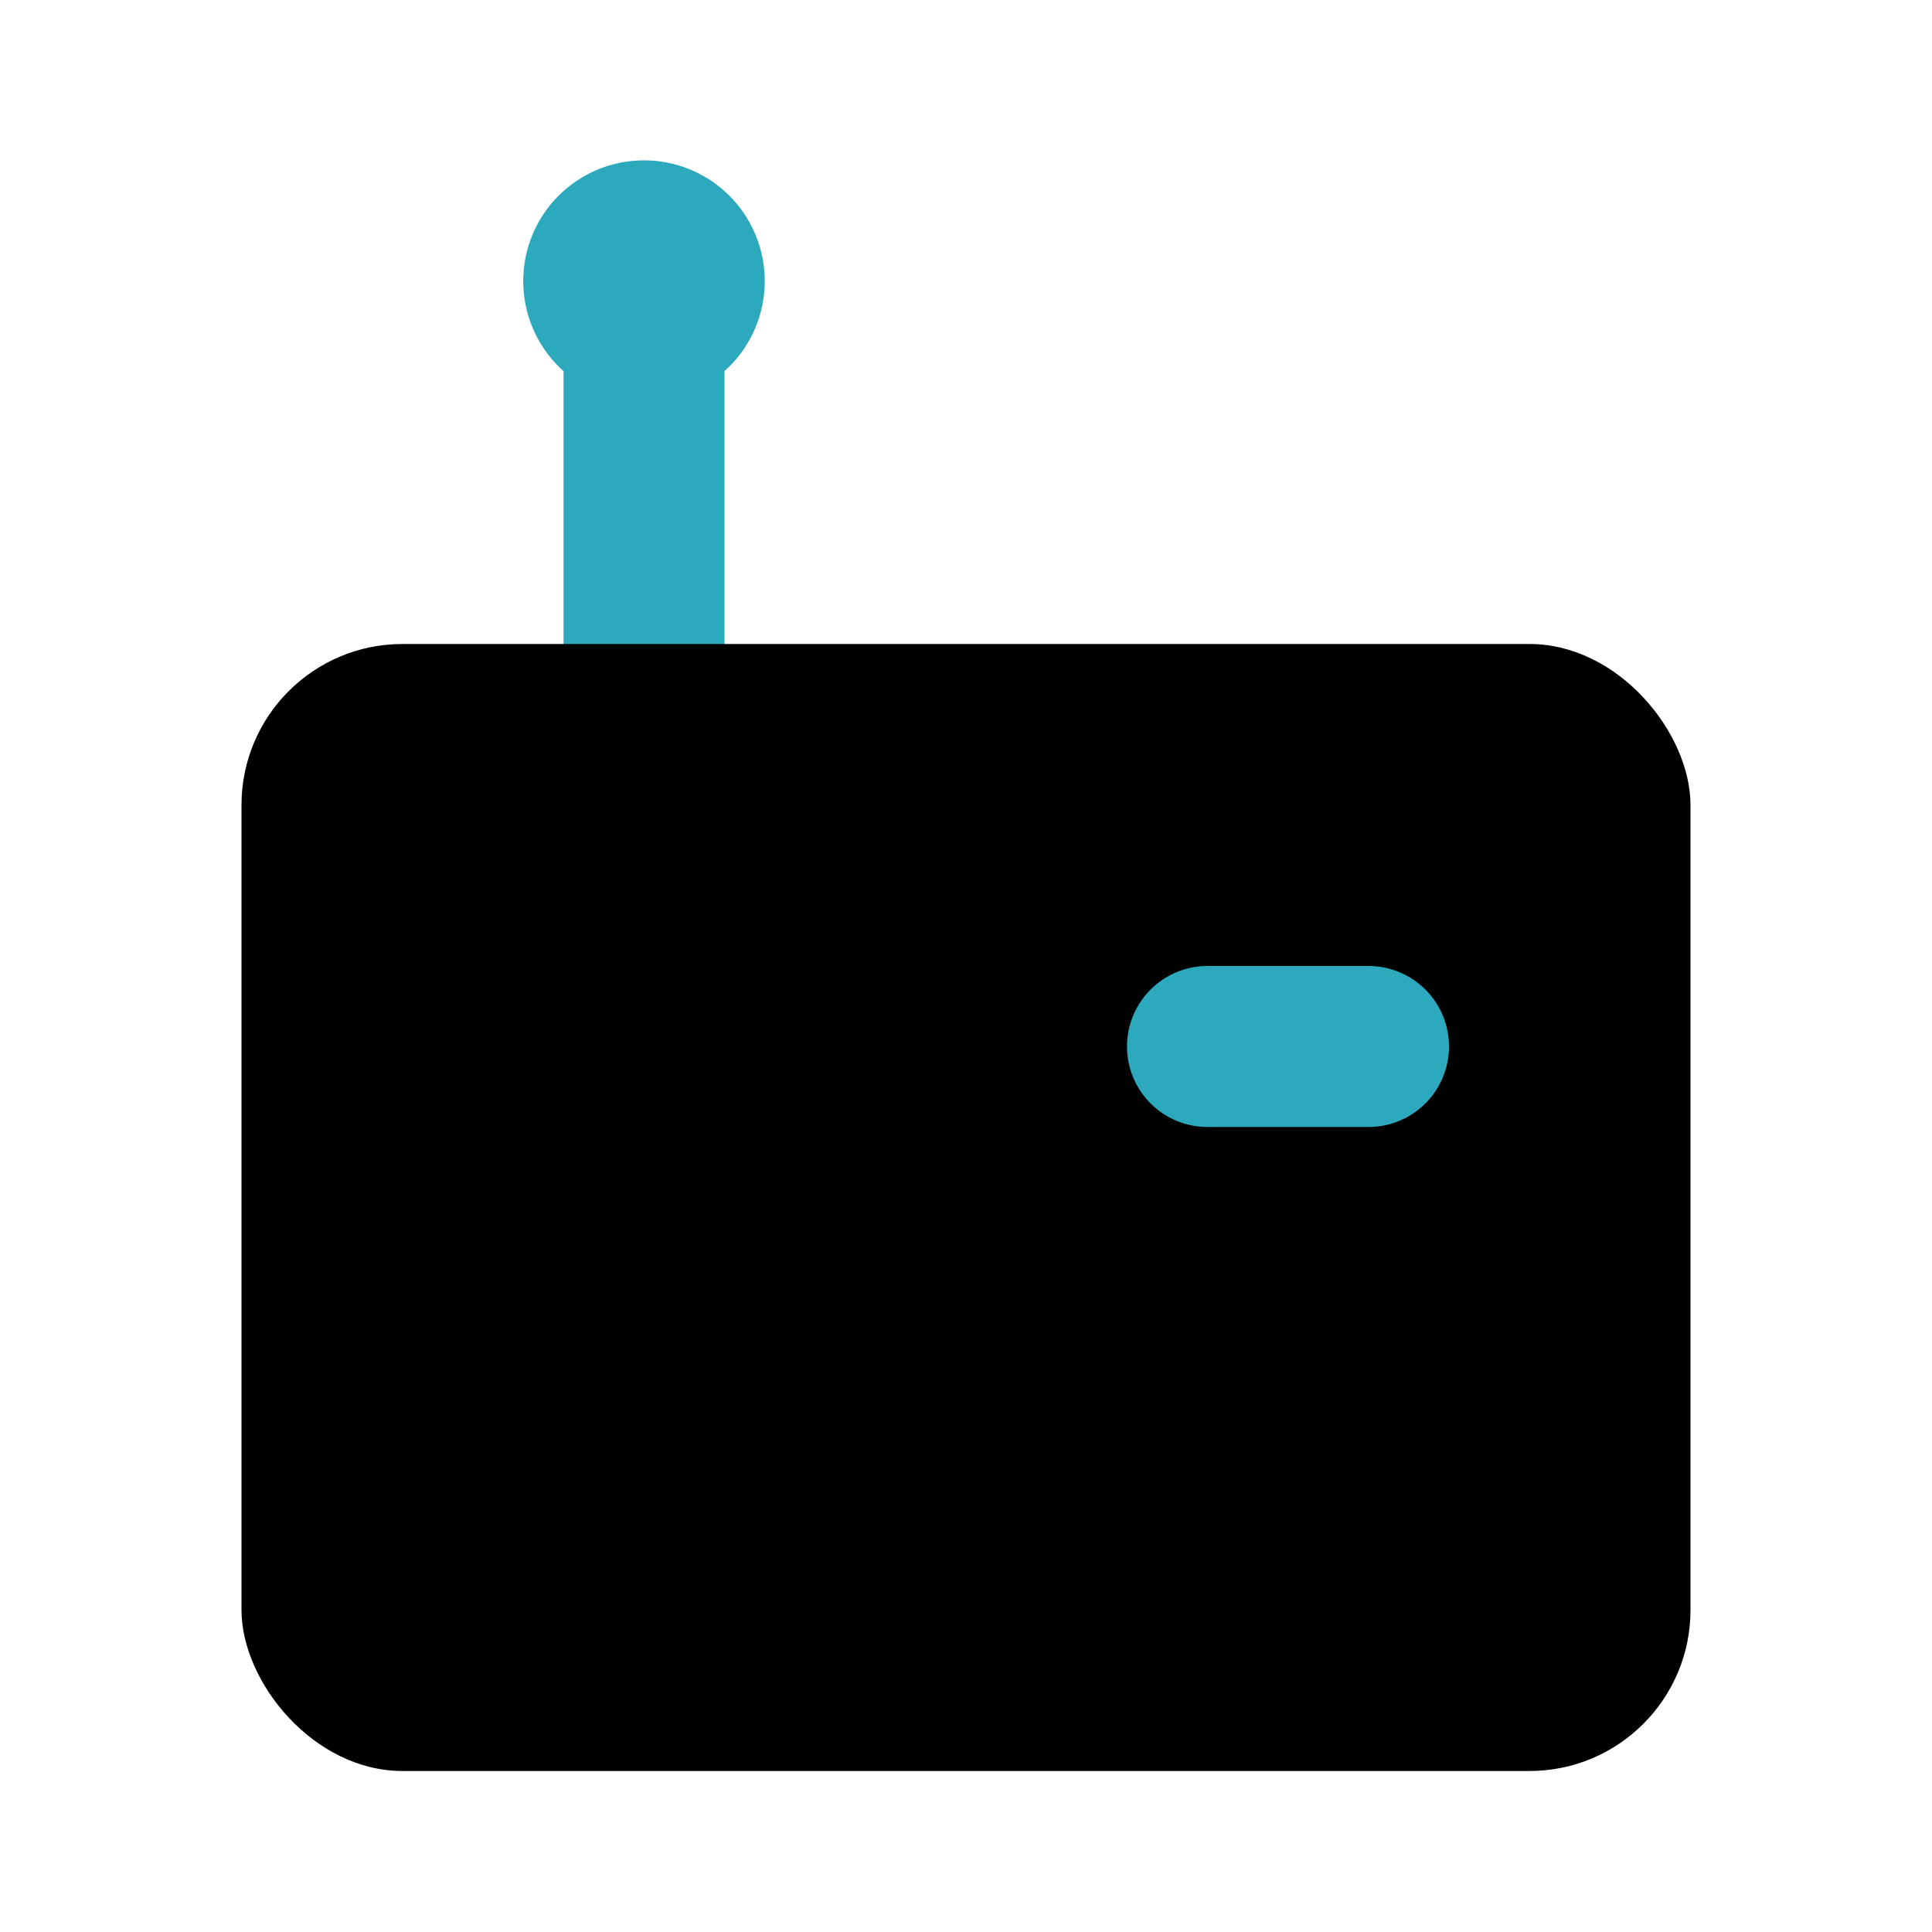 <?xml version="1.0" encoding="utf-8"?><!-- Скачано с сайта svg4.ru / Downloaded from svg4.ru -->
<svg fill="#000000" width="800px" height="800px" viewBox="0 0 24 24" id="router-5" data-name="Flat Color" xmlns="http://www.w3.org/2000/svg" class="icon flat-color"><path id="secondary" d="M6.5,3.5A1.5,1.5,0,1,1,9,4.61V9A1,1,0,0,1,7,9V4.61A1.5,1.5,0,0,1,6.5,3.5Z" style="fill: rgb(44, 169, 188);"></path><rect id="primary" x="3" y="8" width="18" height="14" rx="2" style="fill: rgb(0, 0, 0);"></rect><path id="secondary-2" data-name="secondary" d="M15,14h2a1,1,0,0,0,0-2H15a1,1,0,0,0,0,2Z" style="fill: rgb(44, 169, 188);"></path></svg>